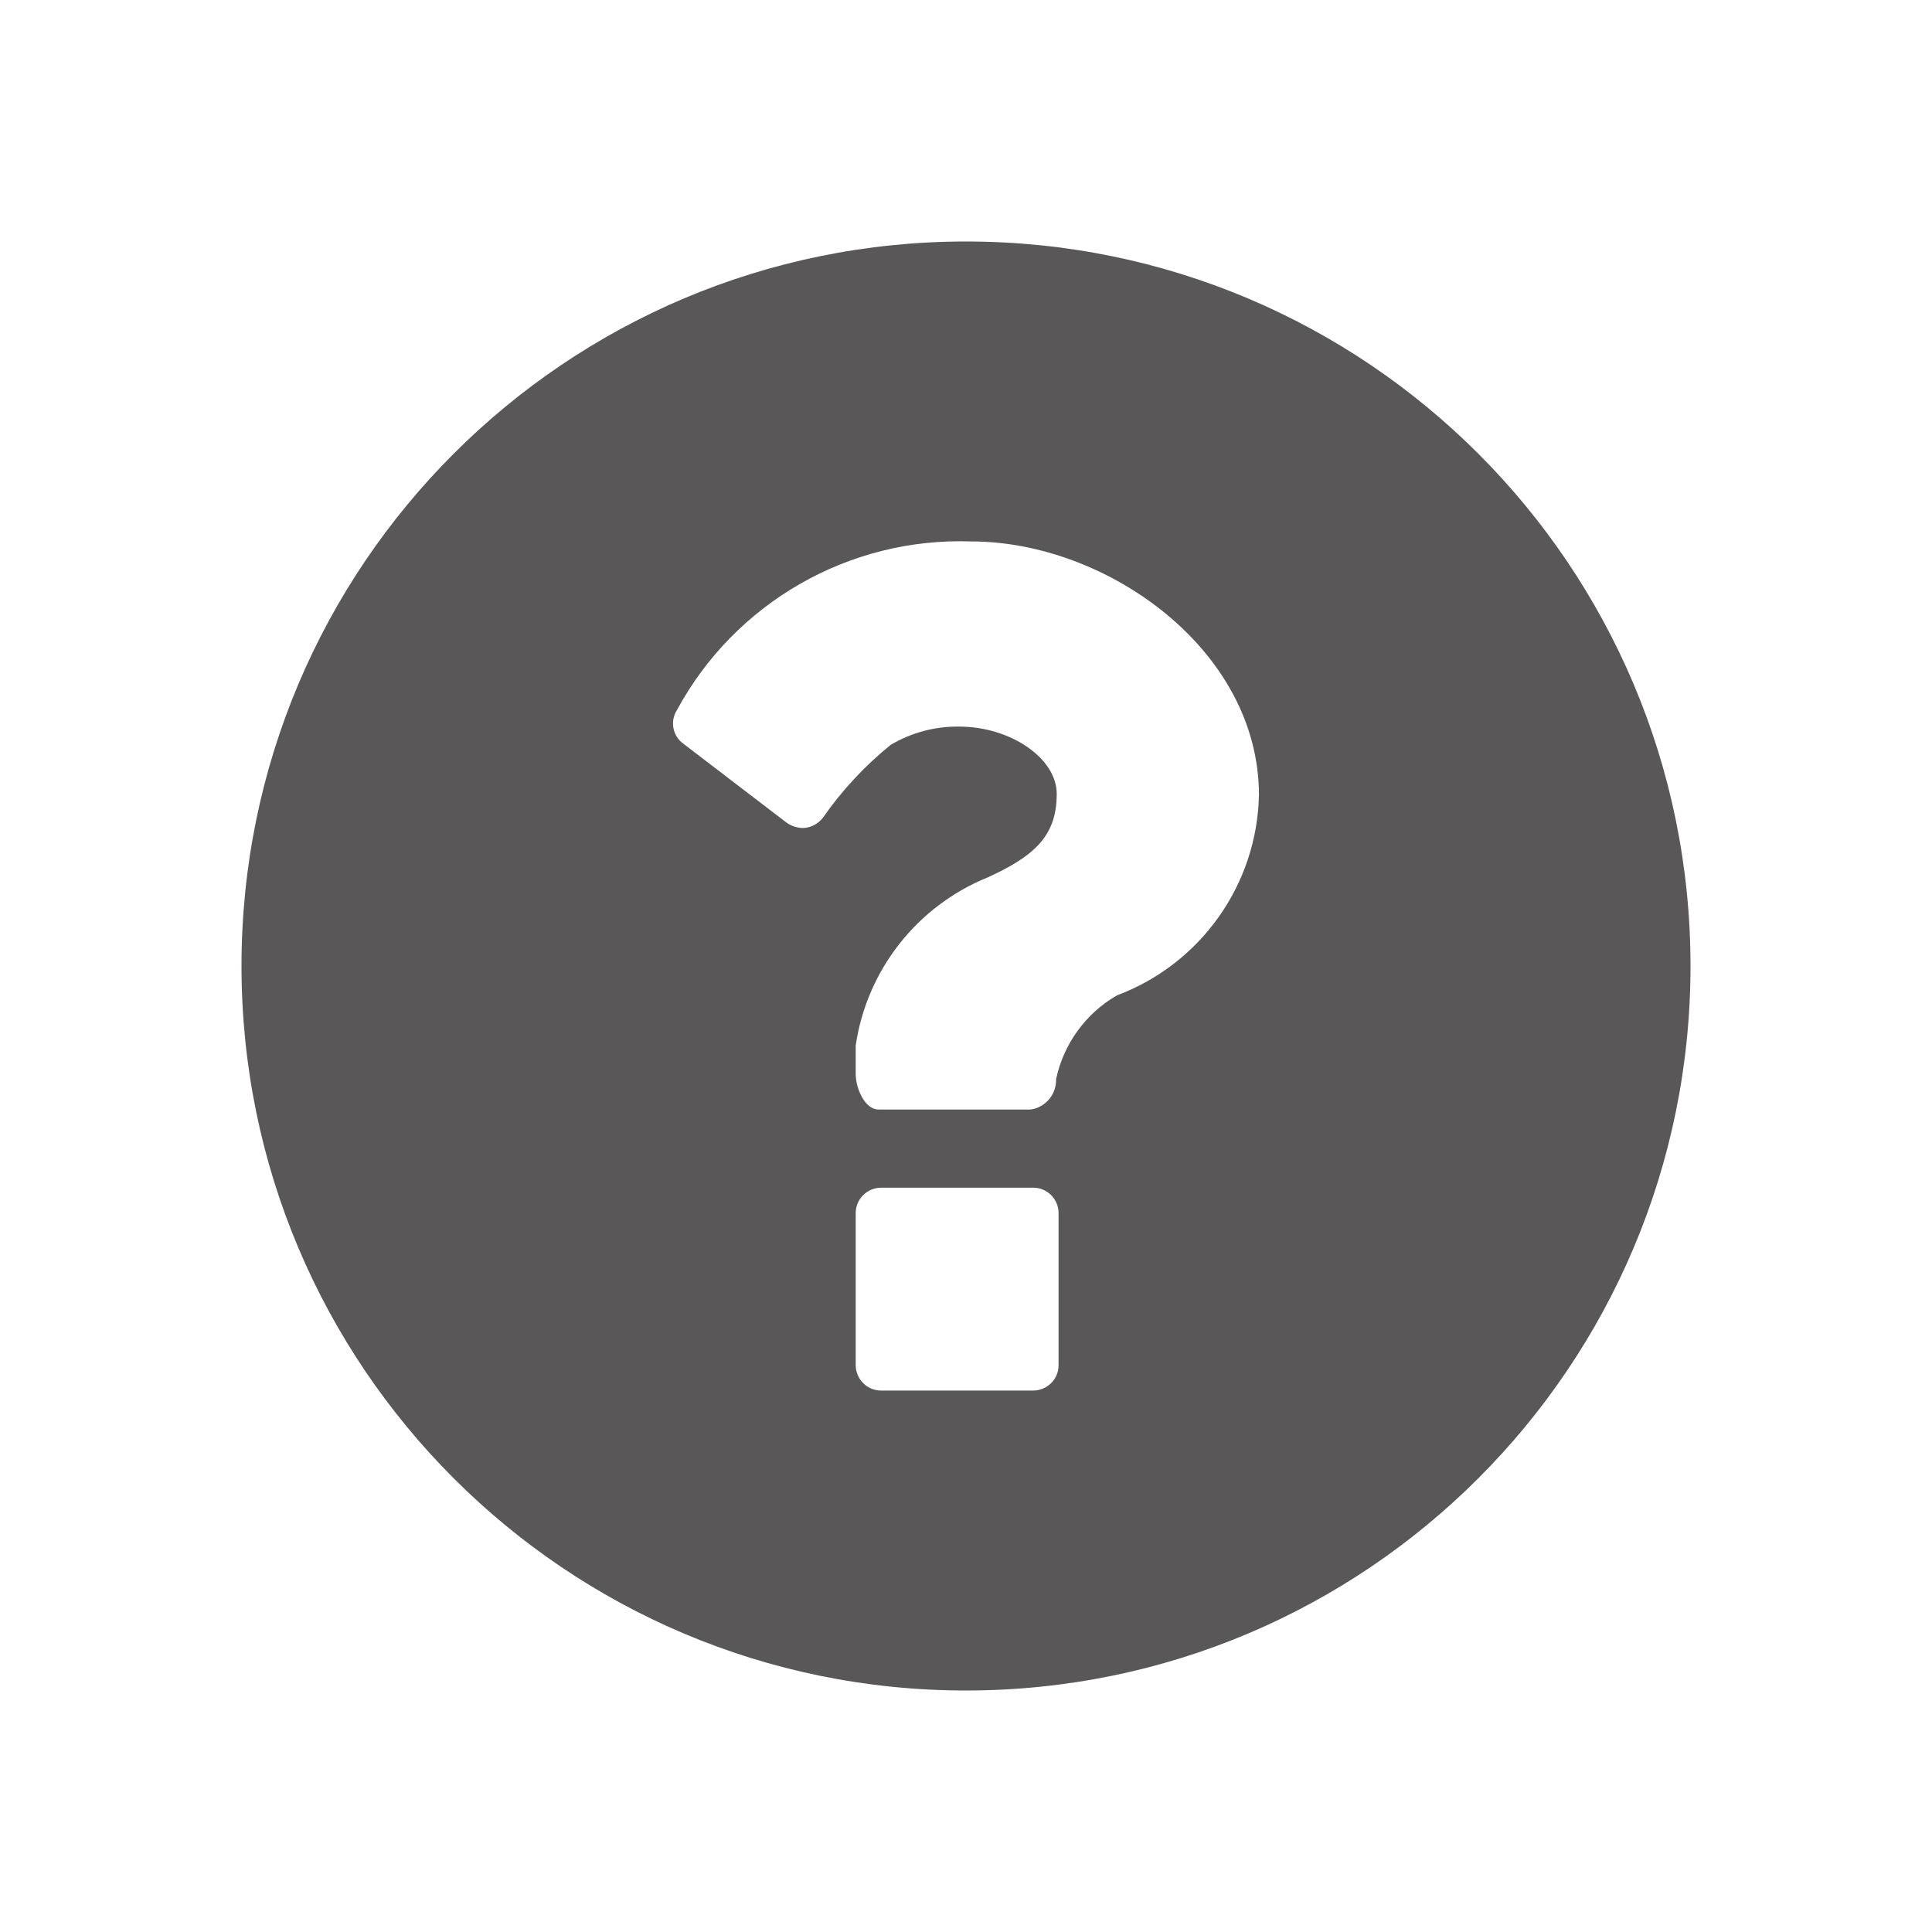 <?xml version="1.0" encoding="UTF-8"?><svg id="Ebene_1" xmlns="http://www.w3.org/2000/svg" width="24" height="24" viewBox="0 0 24 24"><path d="M12,3C7.029,3,3,7.029,3,12s4.029,9,9,9,9-4.029,9-9S16.971,3,12,3Zm1.15,13.959c0,.174-.141,.314-.315,.315h-1.89c-.174,0-.314-.141-.315-.315v-1.89c0-.174,.141-.314,.315-.315h1.89c.174,0,.314,.141,.315,.315v1.89Zm.725-4.594c-.388,.224-.662,.602-.756,1.04,.006,.188-.129,.35-.315,.378h-1.89c-.174,0-.284-.268-.284-.441v-.355c.138-.937,.761-1.73,1.638-2.087,.607-.275,.859-.535,.859-1.039,0-.442-.575-.835-1.213-.835-.299-.004-.594,.075-.851,.228-.322,.261-.605,.566-.842,.906-.059,.076-.149,.122-.245,.126-.071-.001-.141-.023-.2-.063l-1.288-.985c-.133-.096-.167-.279-.079-.417,.722-1.335,2.138-2.147,3.655-2.095,1.685,0,3.575,1.347,3.575,3.15-.023,1.112-.722,2.098-1.764,2.489Z" style="fill:#5A5758;"/></svg>